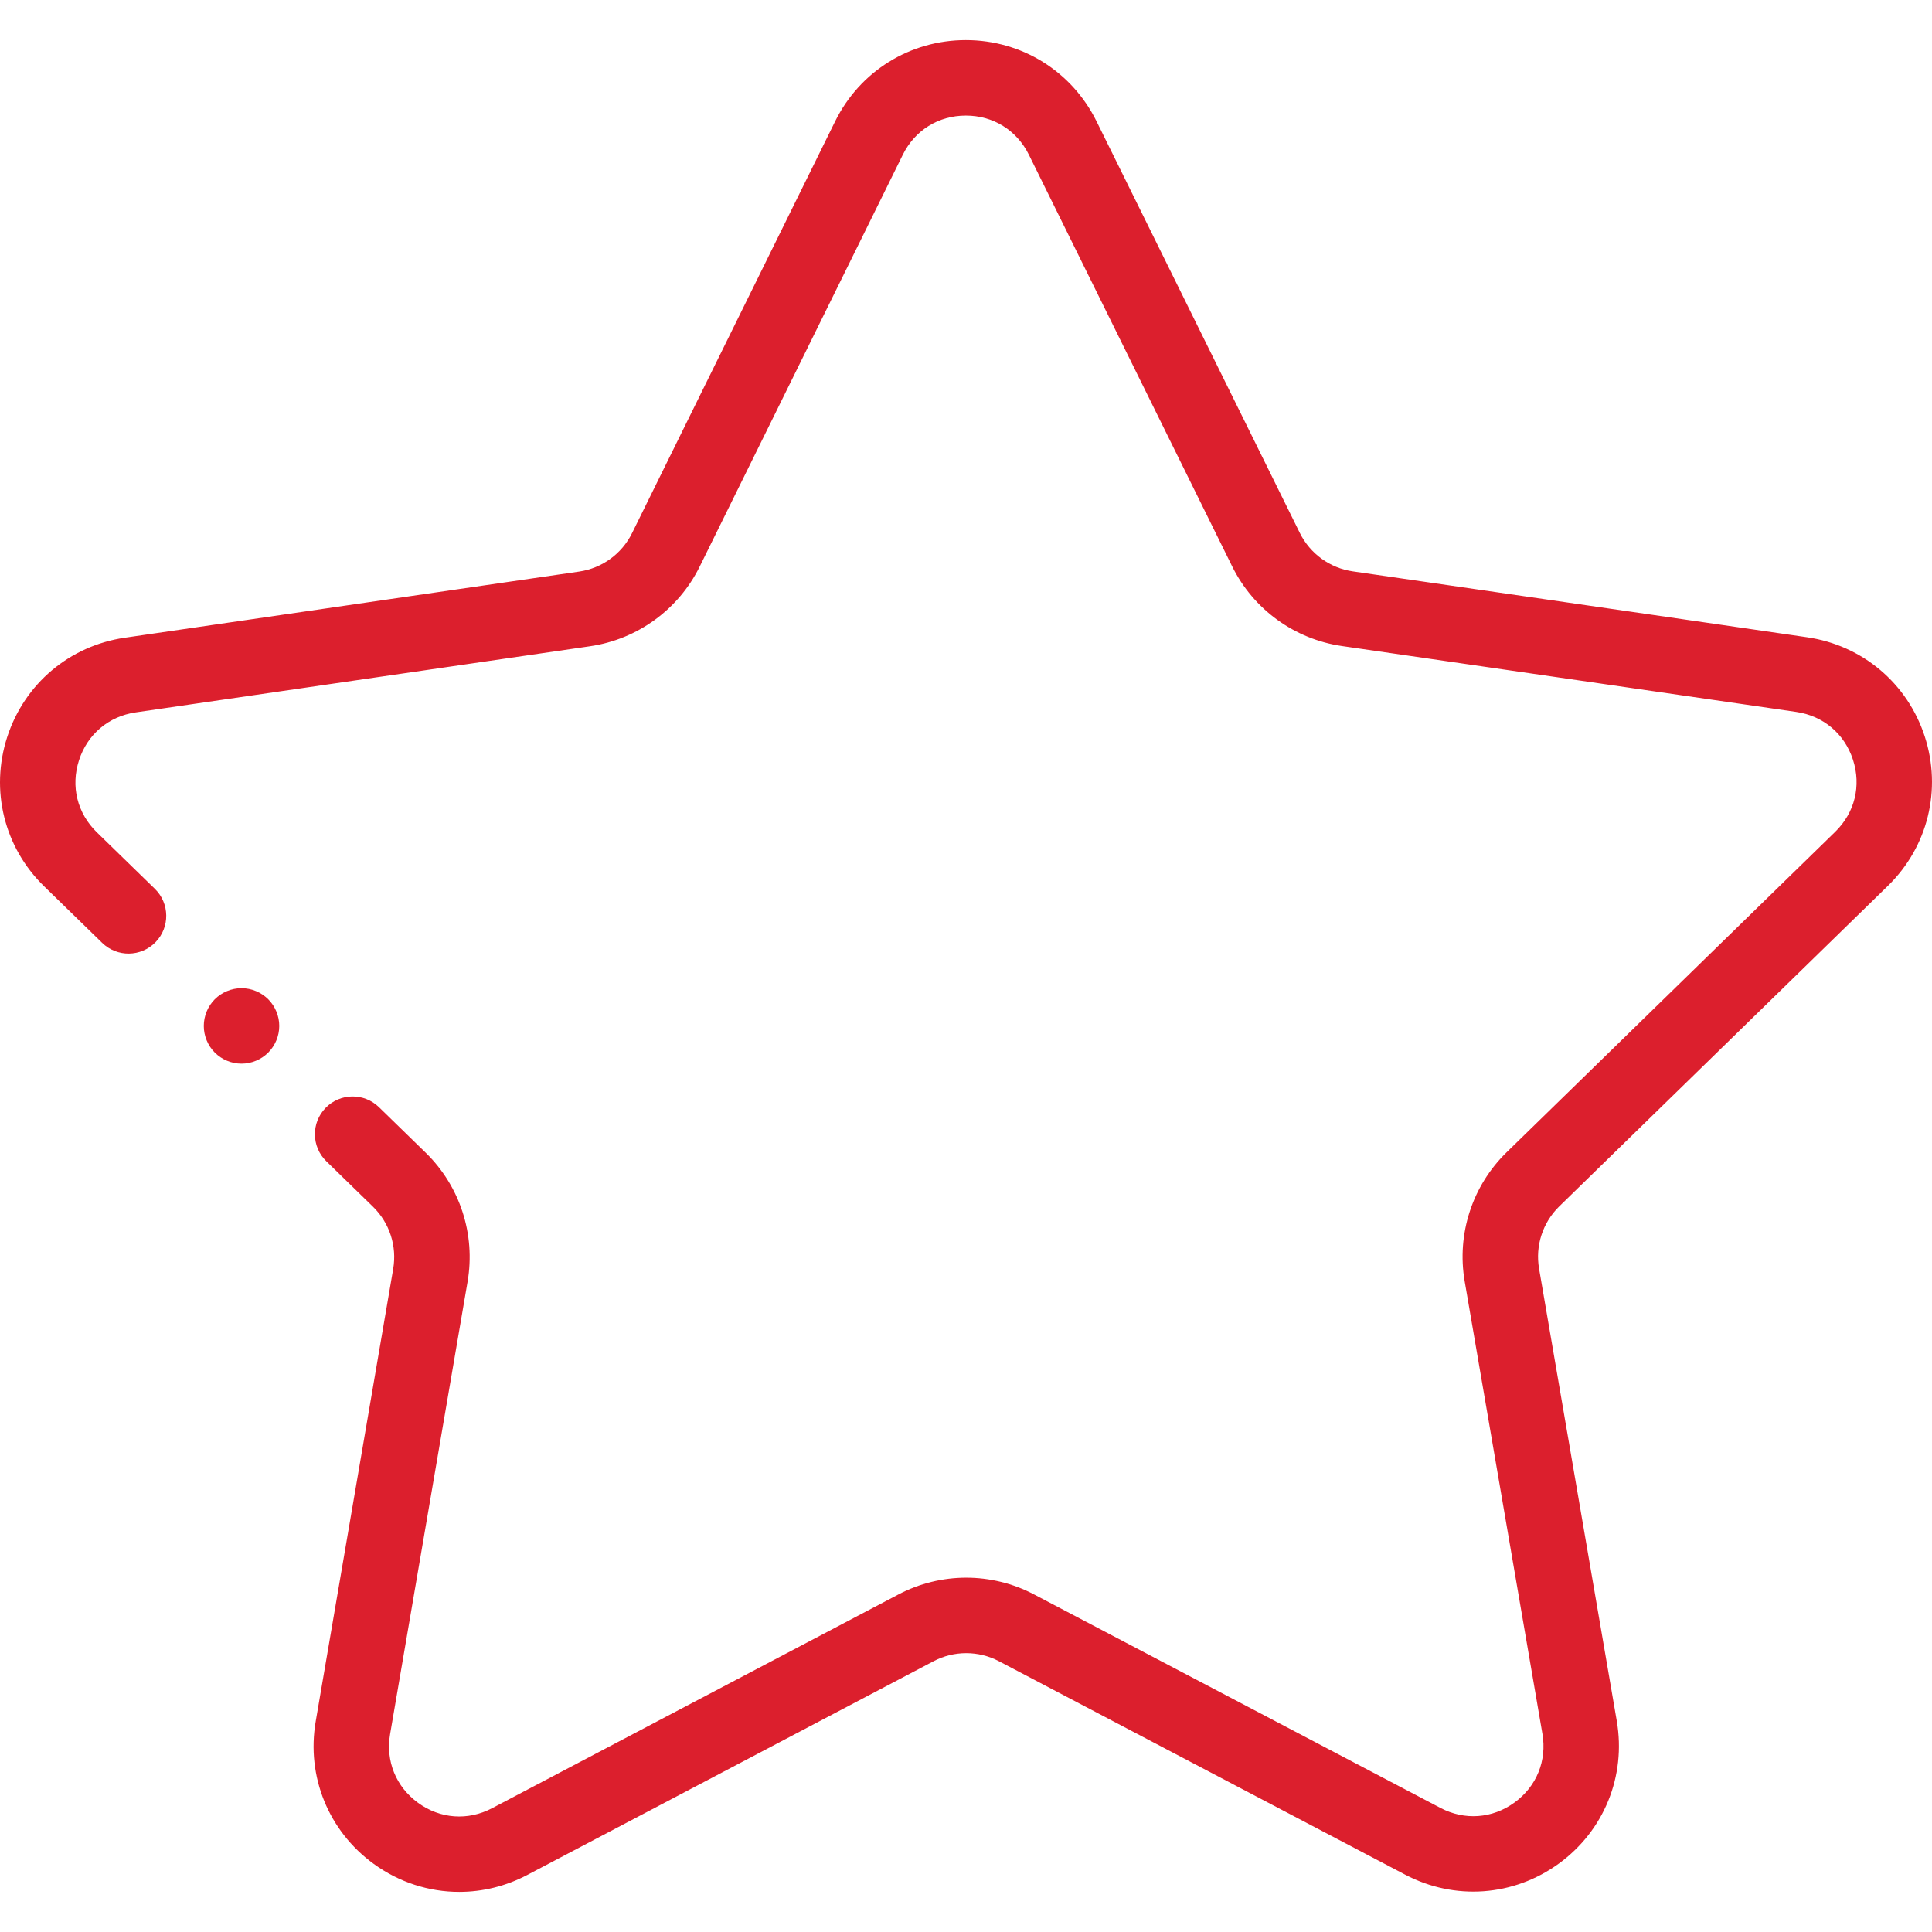 <svg xmlns="http://www.w3.org/2000/svg" xmlns:xlink="http://www.w3.org/1999/xlink" xmlns:svgjs="http://svgjs.com/svgjs" width="512" height="512" x="0" y="0" viewBox="0 0 512 512" style="enable-background:new 0 0 512 512" xml:space="preserve" class=""><g><g>	<g>		<path d="M500.312,234.763c10.604-10.342,14.346-25.517,9.765-39.604c-4.581-14.086-16.532-24.157-31.191-26.283l-120.392-17.461   c-6.069-0.88-11.314-4.689-14.03-10.188L290.596,32.151c-6.558-13.278-19.828-21.524-34.637-21.524c-0.003,0-0.008,0-0.011,0   c-14.812,0.004-28.084,8.258-34.636,21.543l-53.81,109.106c-2.712,5.5-7.955,9.311-14.024,10.195L33.094,168.996   c-14.658,2.134-26.605,12.212-31.178,26.301c-4.573,14.088-0.823,29.261,9.786,39.597l15.375,14.979   c3.956,3.852,10.287,3.77,14.141-0.185c3.854-3.956,3.771-10.288-0.185-14.142l-15.375-14.979   c-5.194-5.06-6.958-12.198-4.719-19.096s7.86-11.64,15.036-12.685l120.382-17.525c12.584-1.832,23.456-9.735,29.081-21.141   l53.81-109.103c3.208-6.504,9.452-10.389,16.704-10.39c0.003,0,0.004,0,0.006,0c7.249,0,13.494,3.88,16.704,10.38l53.869,109.073   c5.631,11.402,16.507,19.3,29.092,21.125l120.392,17.461c7.177,1.041,12.8,5.779,15.043,12.676   c2.243,6.897,0.482,14.037-4.709,19.1l-87.09,84.938c-9.104,8.879-13.254,21.662-11.101,34.196l20.596,119.895   c1.227,7.148-1.541,13.96-7.407,18.225c-5.865,4.263-13.199,4.796-19.62,1.423L274.036,422.54   c-11.259-5.916-24.7-5.911-35.953,0.009l-107.663,56.64c-6.417,3.376-13.753,2.848-19.621-1.413   c-5.869-4.262-8.641-11.073-7.417-18.221l20.533-119.904c2.147-12.535-2.01-25.317-11.119-34.19l-12.364-12.046   c-3.956-3.855-10.287-3.773-14.141,0.184c-3.854,3.956-3.772,10.287,0.184,14.141l12.364,12.047   c4.393,4.279,6.397,10.443,5.362,16.489L83.668,456.18c-2.5,14.599,3.392,29.075,15.378,37.778   c6.77,4.917,14.688,7.414,22.662,7.414c6.142-0.001,12.318-1.484,18.021-4.483l107.663-56.64   c5.427-2.855,11.908-2.857,17.339-0.004l107.692,56.581c13.113,6.889,28.701,5.758,40.682-2.951   c11.982-8.71,17.866-23.189,15.358-37.788l-20.596-119.895c-1.038-6.044,0.963-12.209,5.354-16.491L500.312,234.763z" fill="#dc1f2d" data-original="#000000" class=""></path>	</g></g><g>	<g>		<path d="M71.078,264.81c-1.87-1.861-4.44-2.93-7.07-2.93c-2.64,0-5.21,1.07-7.08,2.93c-1.86,1.86-2.92,4.44-2.92,7.07   c0,2.639,1.06,5.21,2.92,7.069c1.87,1.87,4.44,2.931,7.08,2.931c2.63,0,5.201-1.06,7.07-2.931c1.86-1.859,2.93-4.429,2.93-7.069   C74.008,269.25,72.938,266.67,71.078,264.81z" fill="#dc1f2d" data-original="#000000" class=""></path>	</g></g><g></g><g></g><g></g><g></g><g></g><g></g><g></g><g></g><g></g><g></g><g></g><g></g><g></g><g></g><g></g></g></svg>
